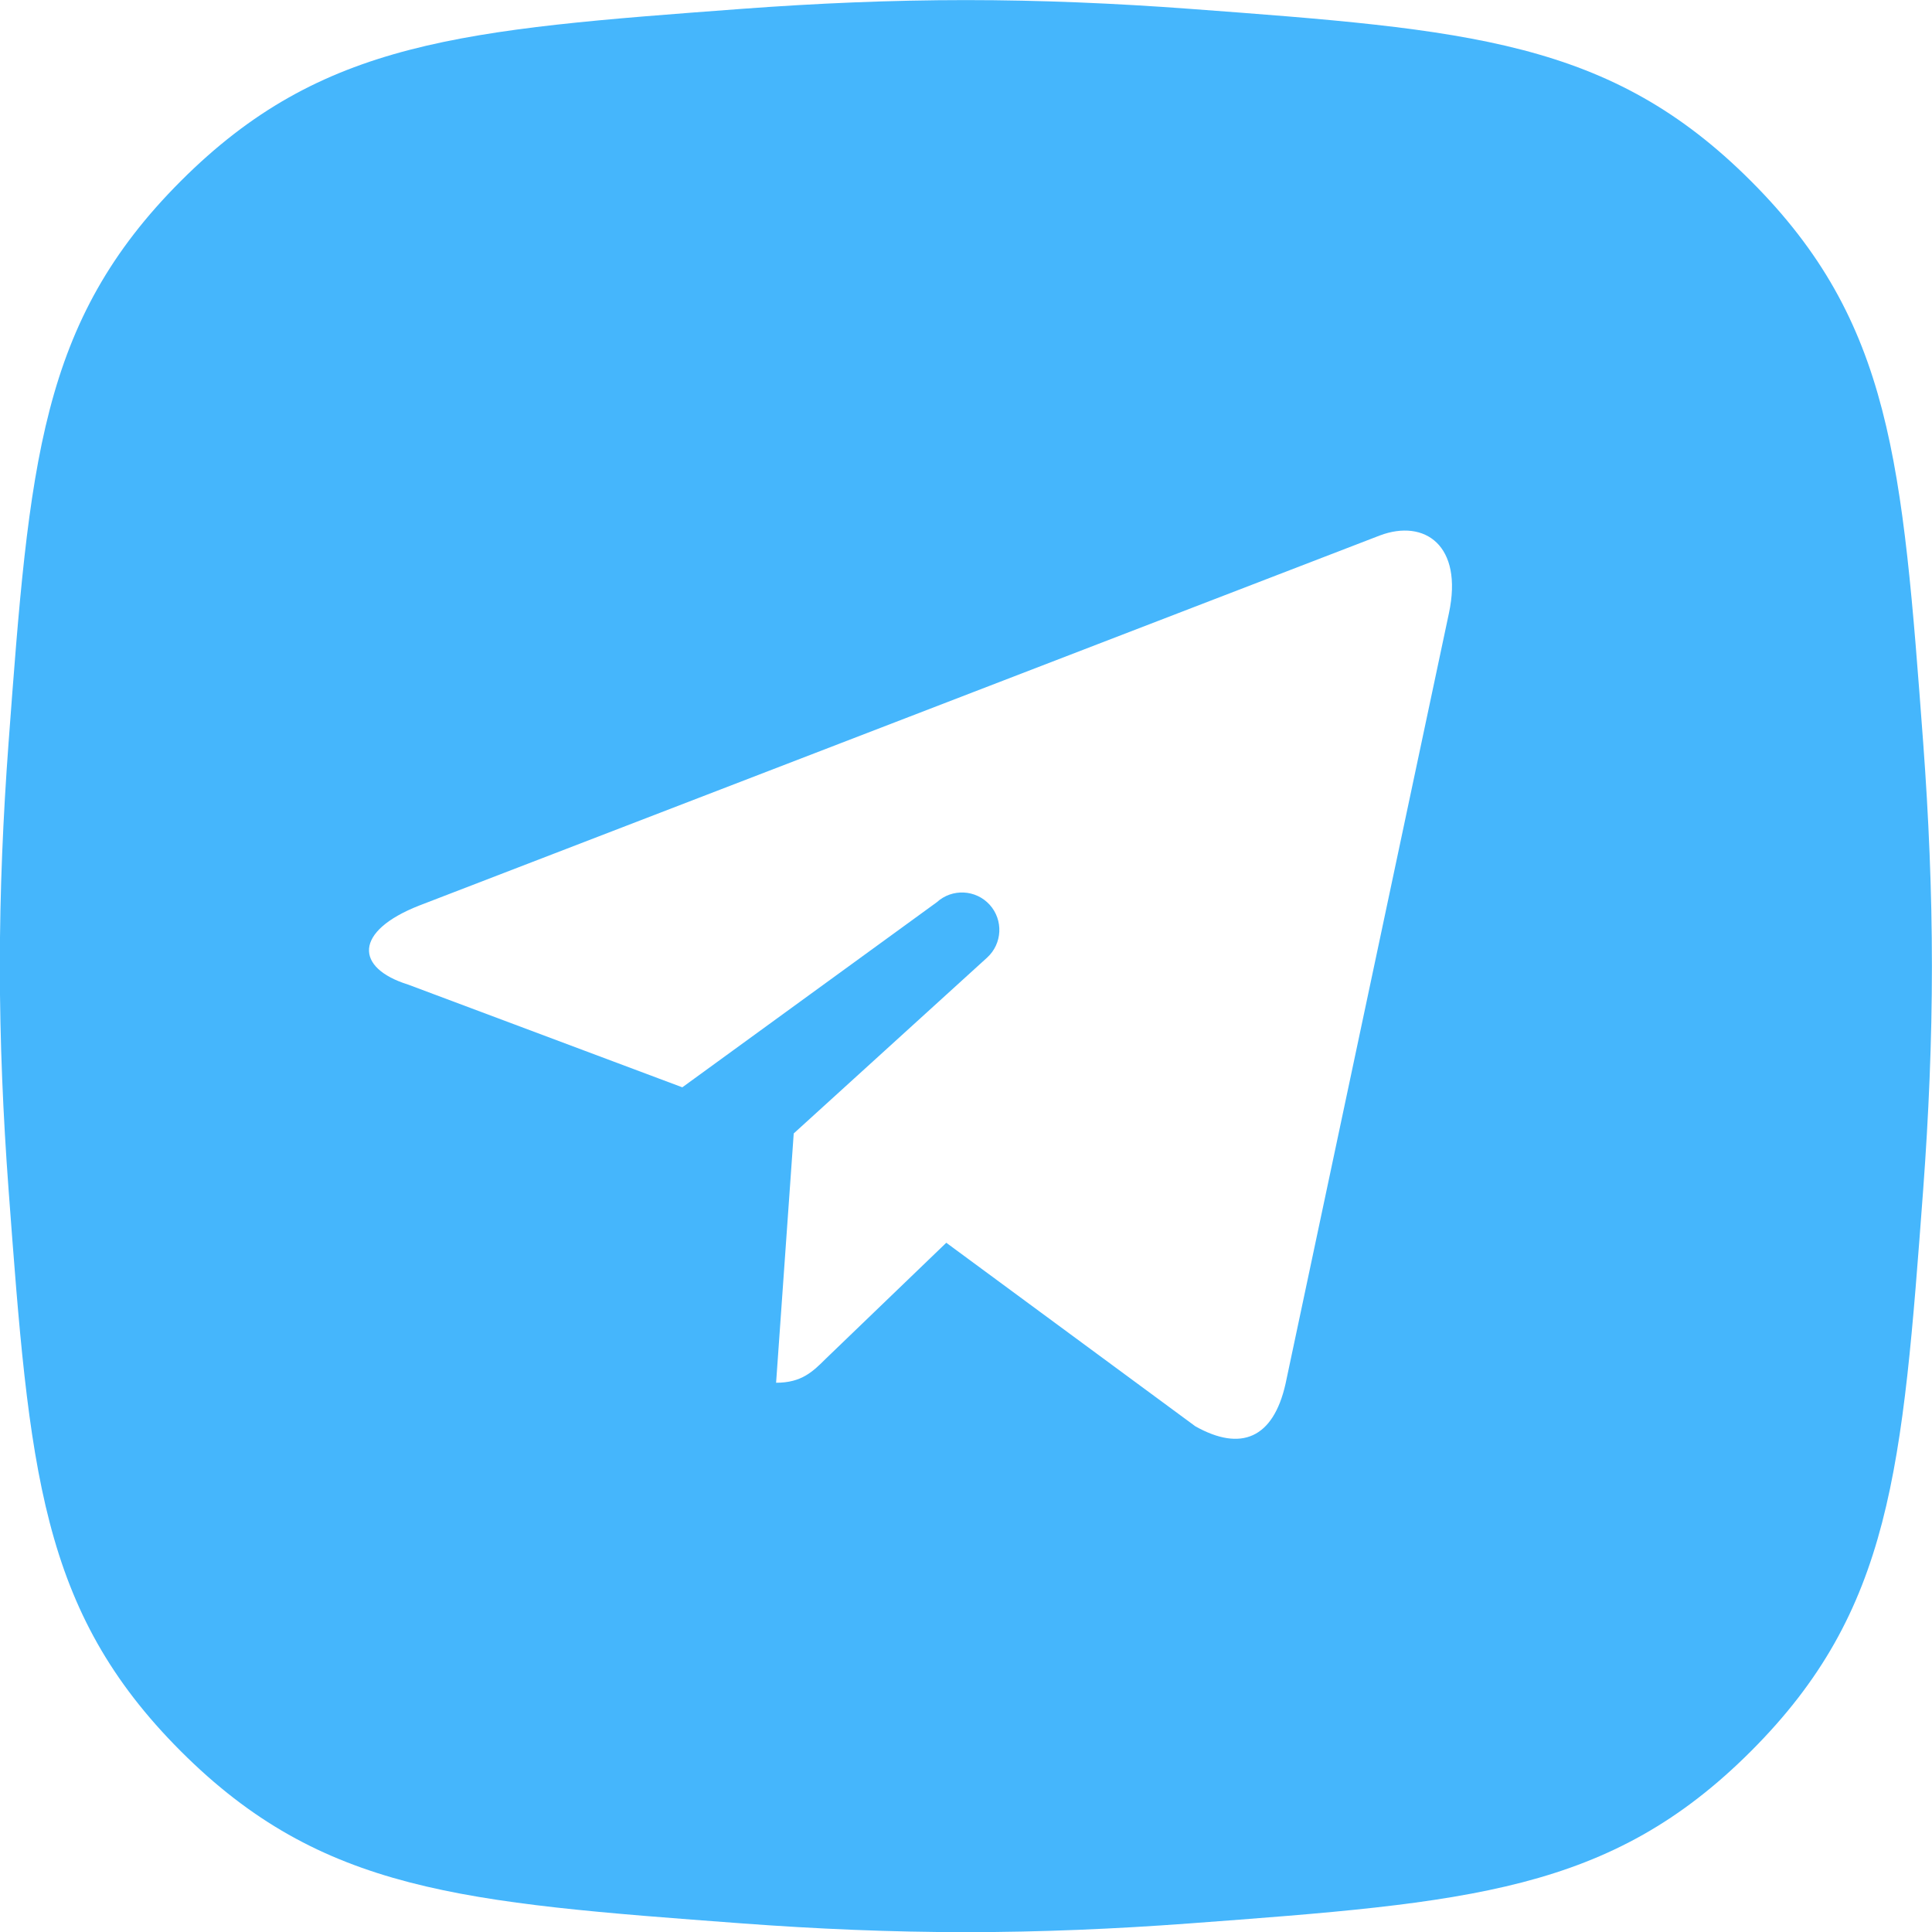 <svg width="24" height="24" viewBox="0 0 24 24" fill="none" xmlns="http://www.w3.org/2000/svg">
<g clip-path="url(#clip0_320_876)">
<path fill-rule="evenodd" clip-rule="evenodd" d="M0.106 9.232C0.366 5.744 0.496 4 2.246 2.249C3.997 0.498 5.741 0.369 9.229 0.109C10.133 0.042 11.066 0.001 11.998 0.001C12.931 0.001 13.864 0.042 14.768 0.109C18.256 0.369 20 0.498 21.751 2.249C23.502 4 23.631 5.744 23.891 9.232C23.958 10.136 23.999 11.069 23.999 12.002C23.999 12.934 23.958 13.867 23.891 14.771C23.631 18.259 23.502 20.003 21.751 21.754C20 23.505 18.256 23.634 14.768 23.894C13.864 23.961 12.931 24.002 11.998 24.002C11.066 24.002 10.133 23.961 9.229 23.894C5.741 23.634 3.997 23.505 2.246 21.754C0.496 20.003 0.366 18.259 0.106 14.771C0.039 13.867 -0.002 12.934 -0.002 12.002C-0.002 11.069 0.039 10.136 0.106 9.232ZM15.969 17.192L17.999 7.618C18.179 6.773 17.696 6.444 17.143 6.651L5.208 11.249C4.394 11.568 4.406 12.024 5.07 12.231L8.476 13.507L11.637 11.208C11.827 11.035 12.121 11.049 12.294 11.239C12.466 11.429 12.452 11.723 12.262 11.896L9.86 14.08L9.641 17.177C9.959 17.177 10.097 17.039 10.263 16.874L11.755 15.438L14.849 17.718C15.416 18.036 15.816 17.868 15.969 17.192Z" fill="#45B6FC"/>
</g>
<defs>
<clipPath id="clip0_320_876">
<rect width="24" height="24" fill="white"/>
</clipPath>
</defs>
</svg>
